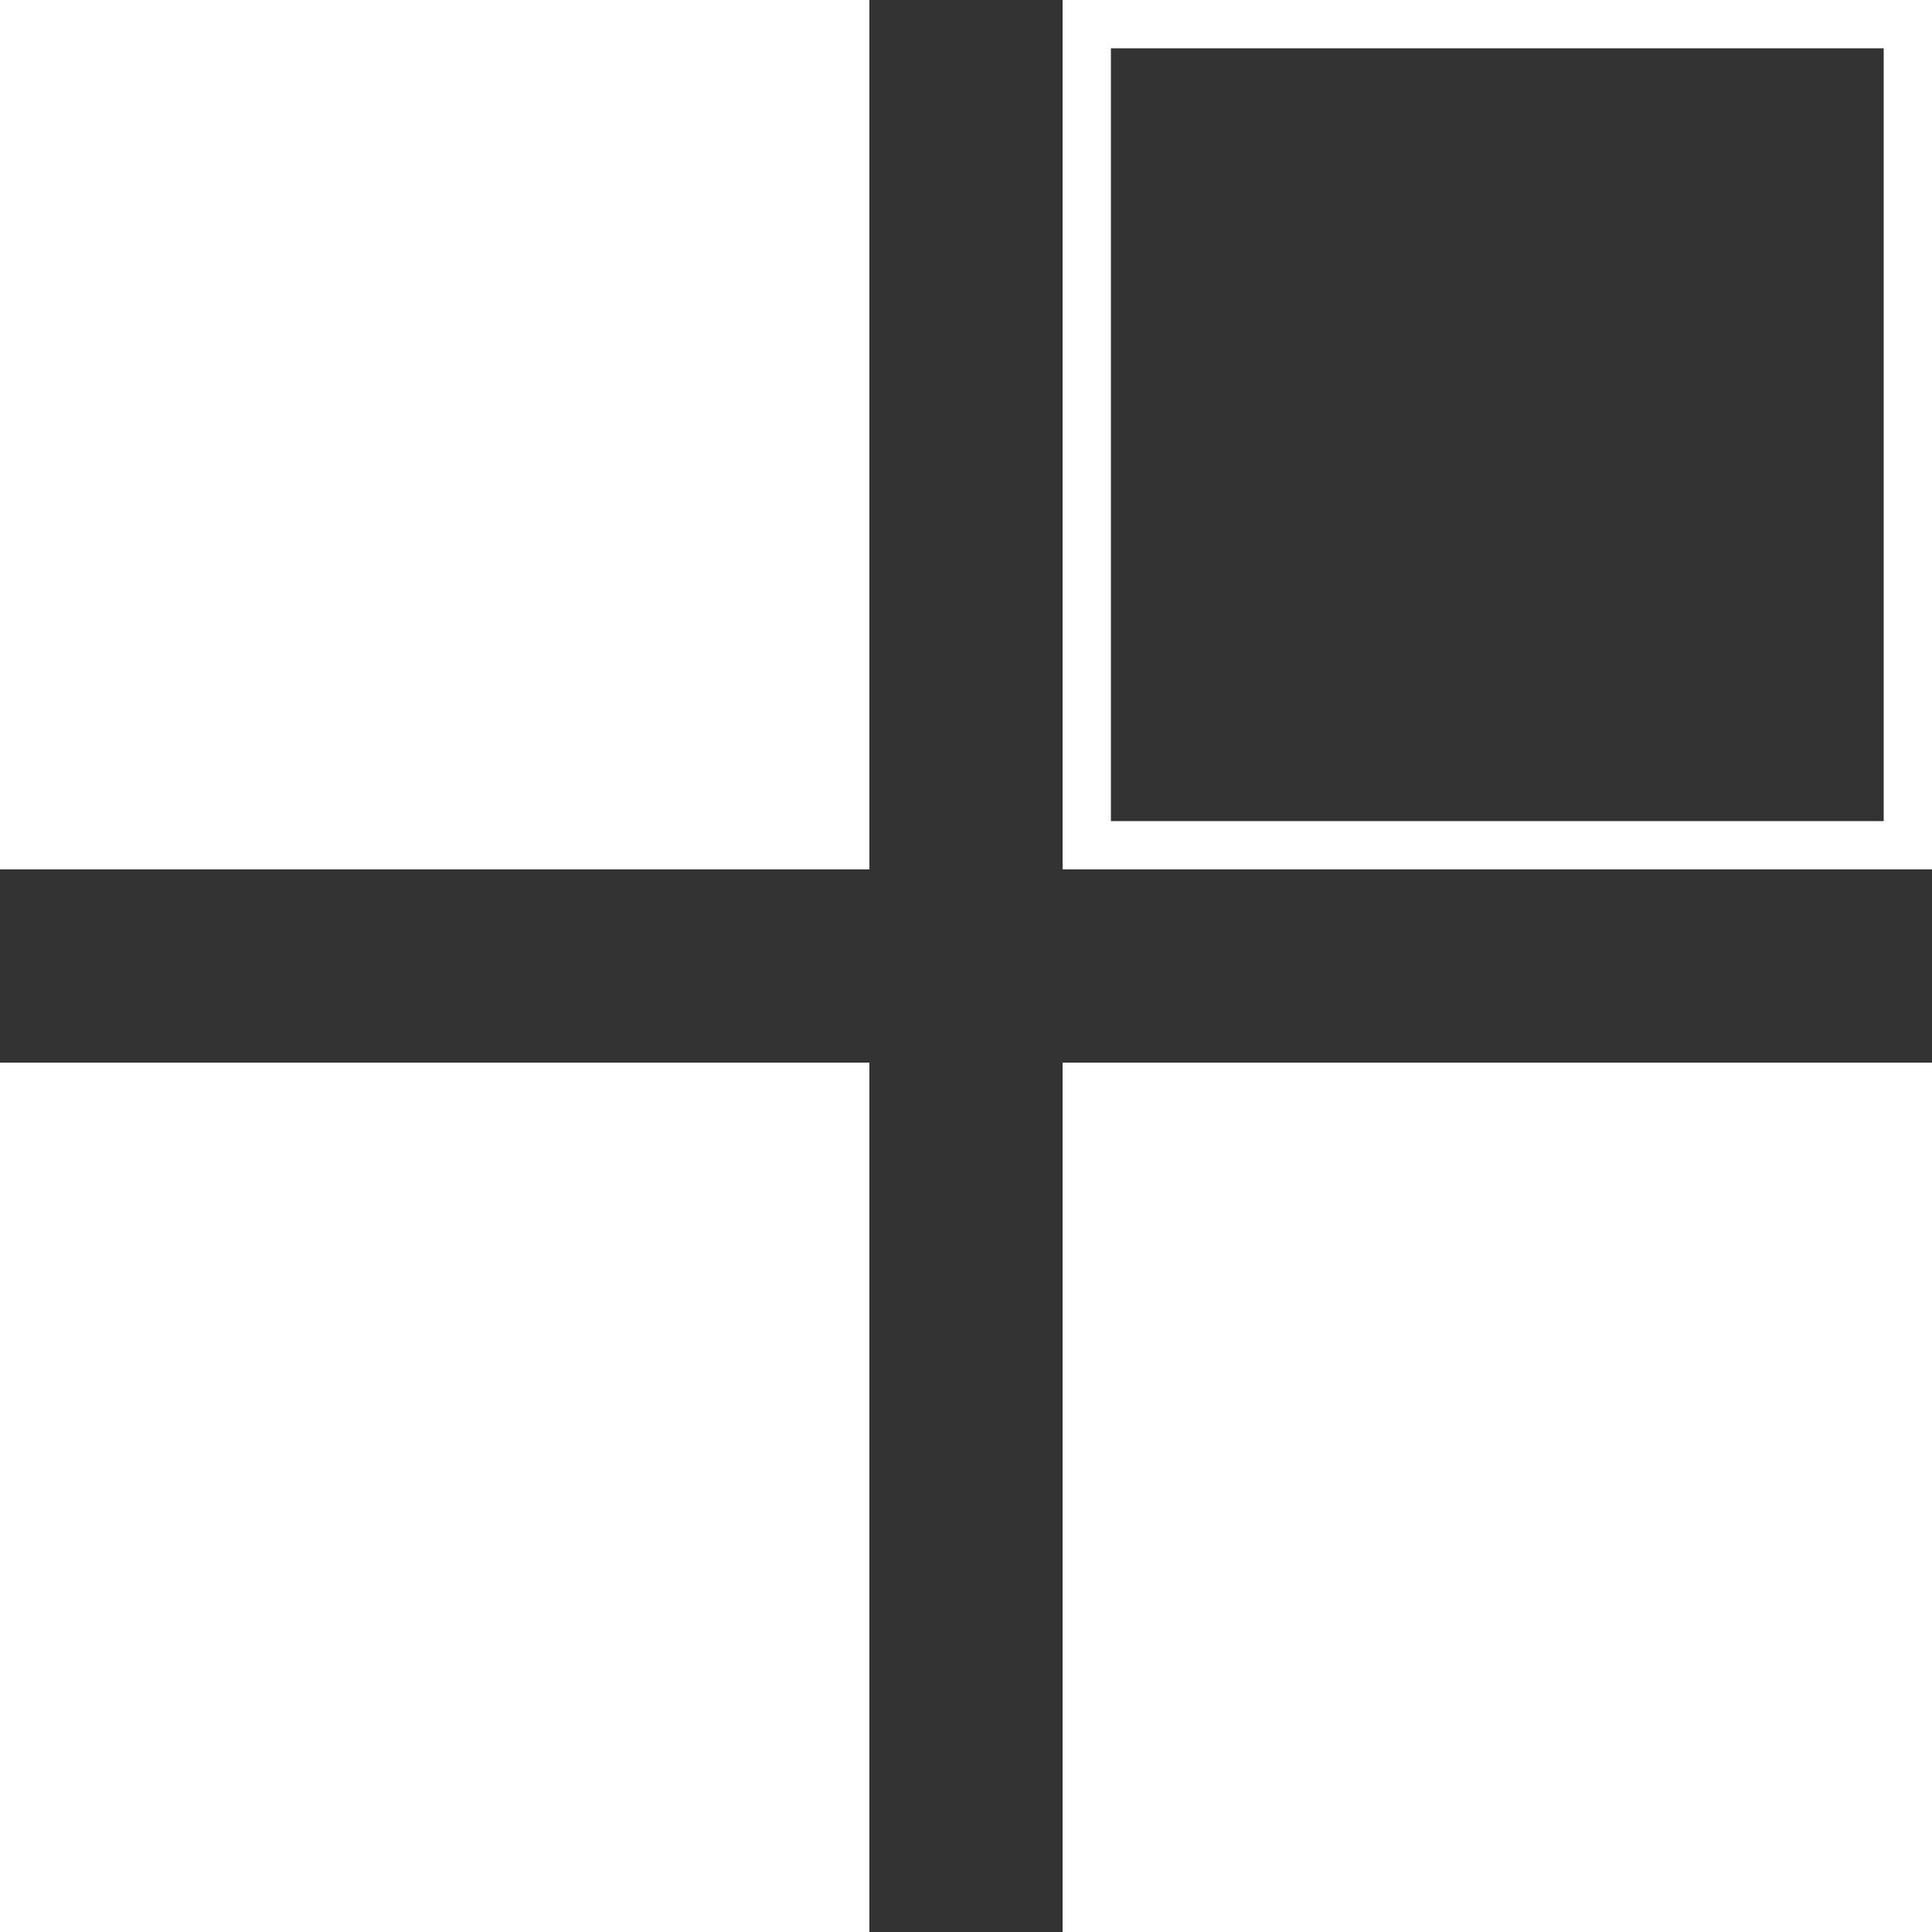 <svg id="Komponente_6_1" data-name="Komponente 6 – 1" xmlns="http://www.w3.org/2000/svg" width="40" height="40" viewBox="0 0 40 40">
  <rect x="0" y="0" width="40" height="40" fill="#333333" stroke="none"/>
  <rect id="Rechteck_8" data-name="Rechteck 8" width="18" height="18" transform="translate(0 22)" fill="#fff"/>
  <rect id="Rechteck_9" data-name="Rechteck 9" width="18" height="18" transform="translate(22 22)" fill="#fff"/>
  <g id="Rechteck_10" data-name="Rechteck 10" transform="translate(22)" fill="none" stroke="#fff" stroke-width="1">
    <rect width="18" height="18" stroke="none"/>
    <rect x="0.5" y="0.5" width="17" height="17" fill="none"/>
  </g>
  <rect id="Rechteck_11" data-name="Rechteck 11" width="18" height="18" fill="#fff"/>
</svg>
